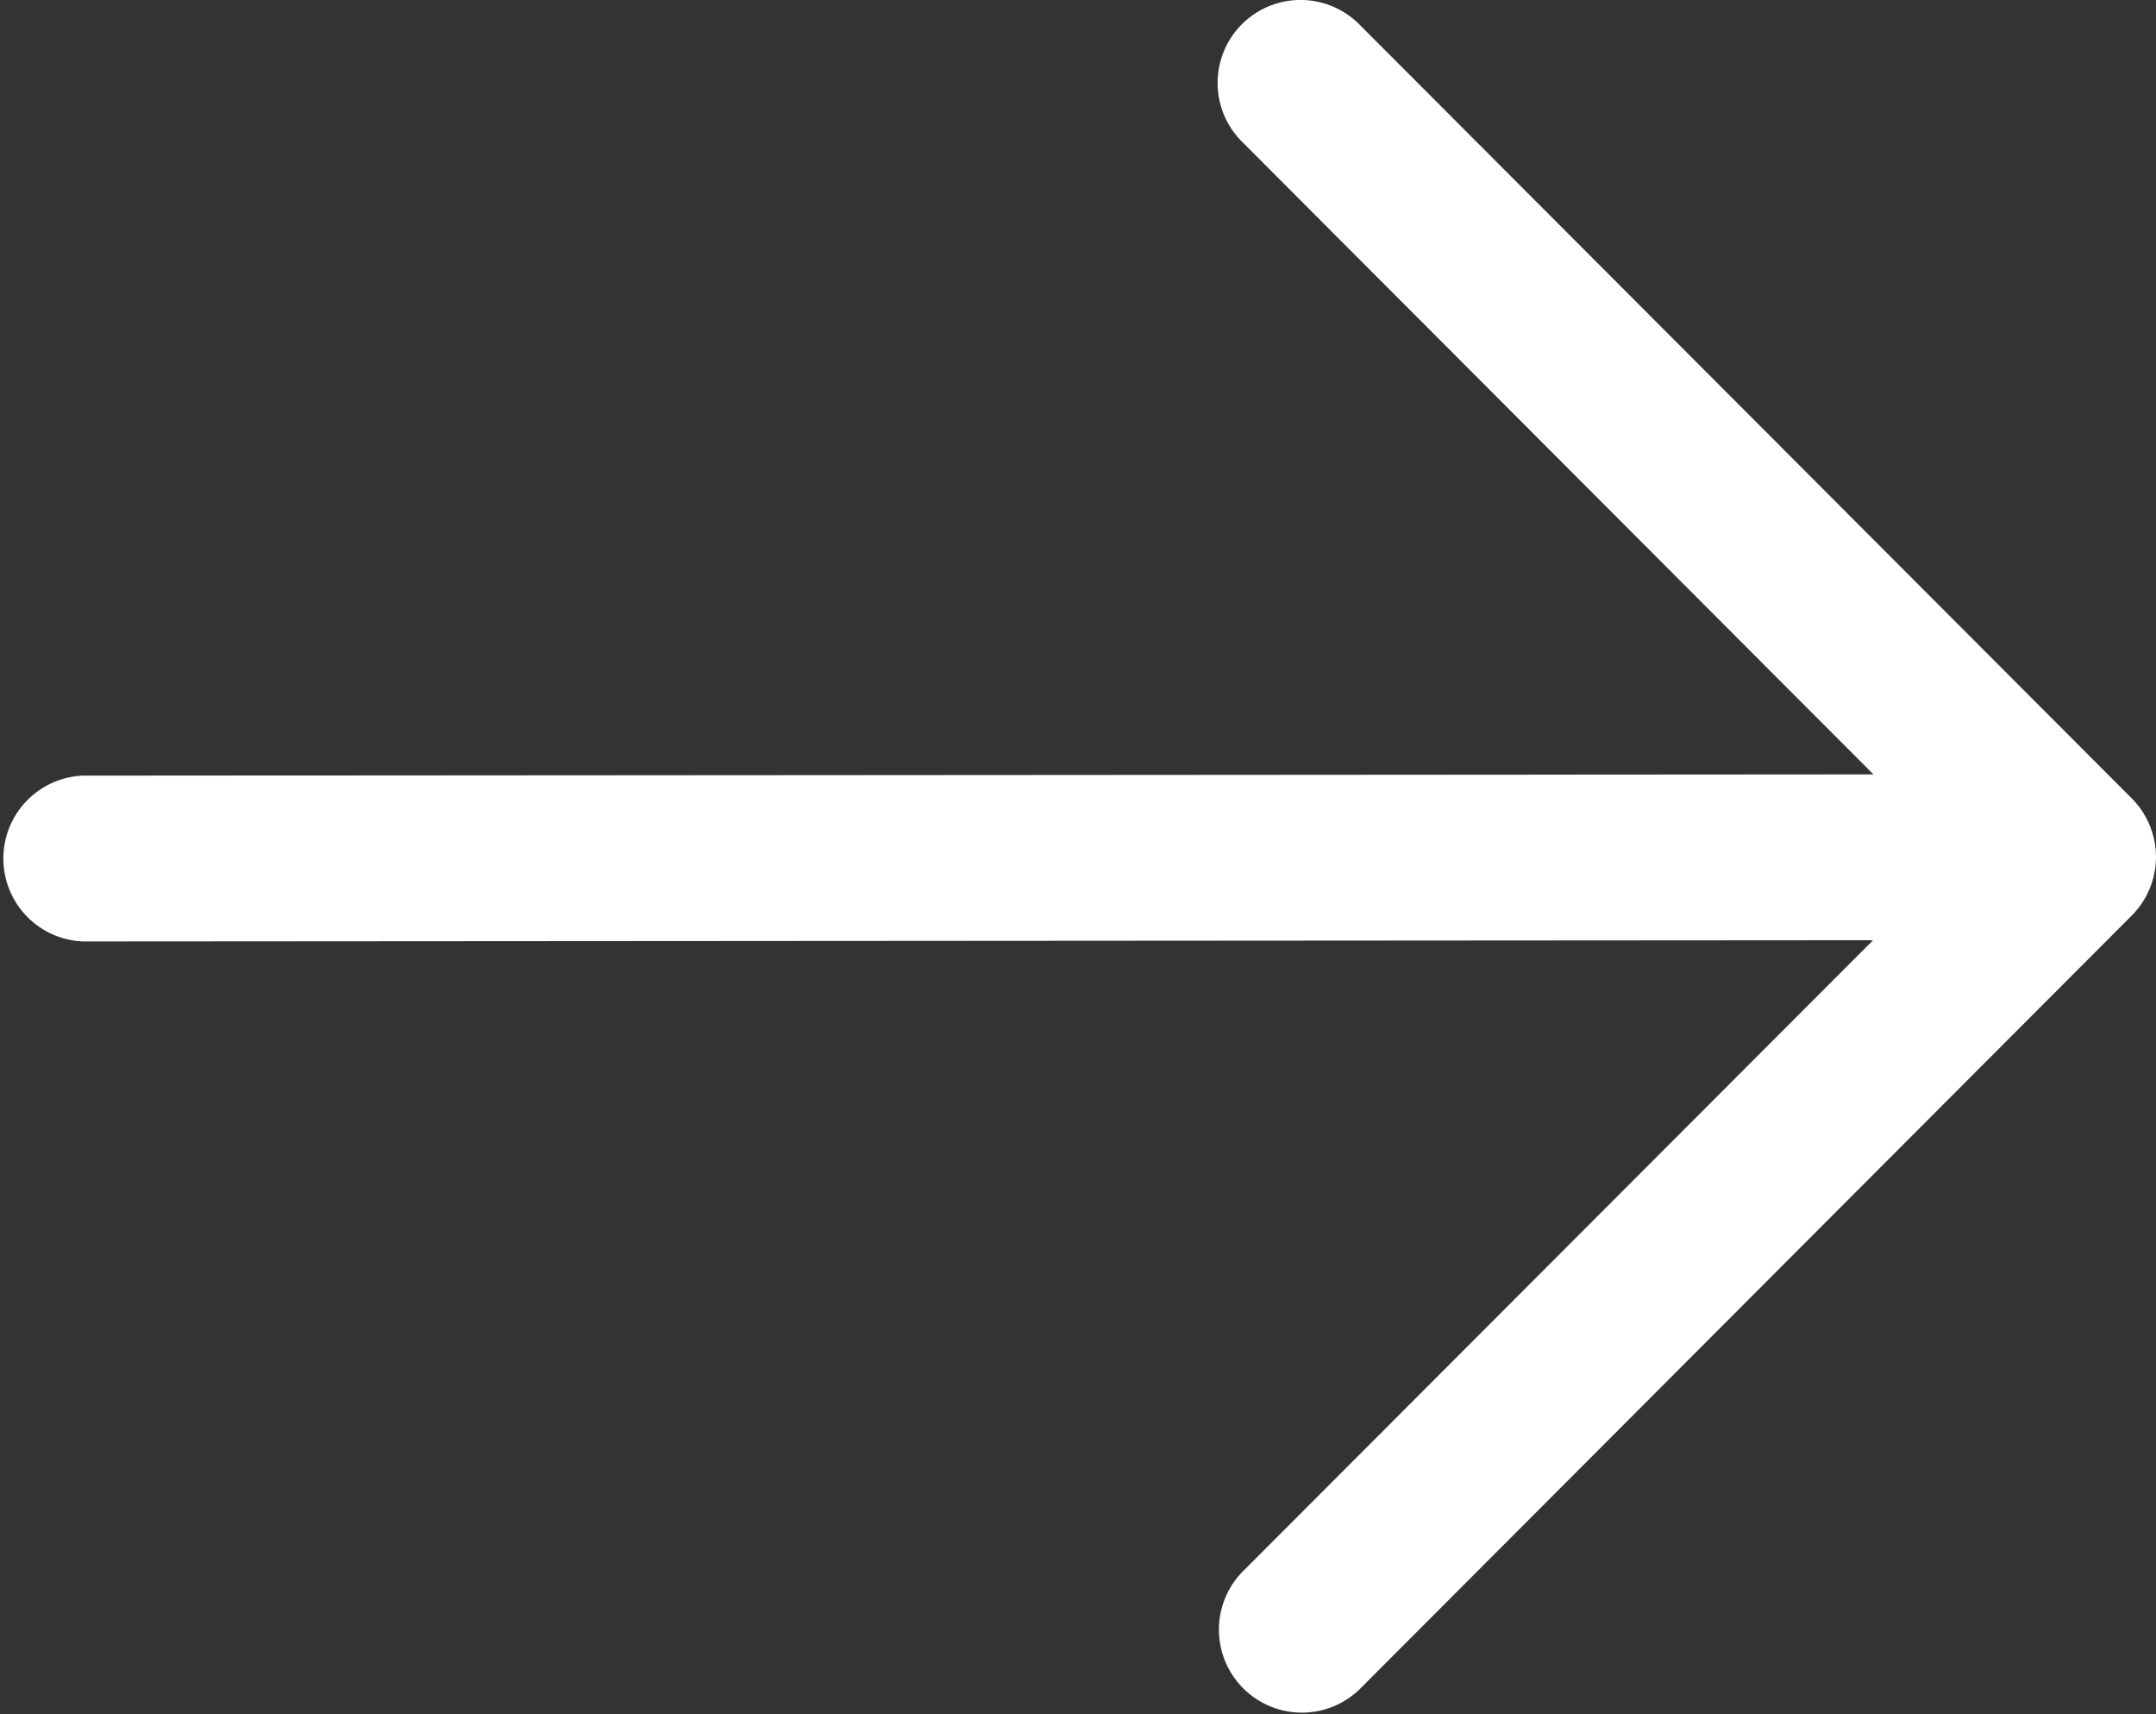 <svg xmlns="http://www.w3.org/2000/svg" width="15.826" height="12.58" viewBox="0 0 15.826 12.58">
  <rect x="0" y="0" width="15.826" height="12.58" fill="#333333" stroke="none"/>
  <g id="arrow-right" transform="translate(0 0)">
    <path id="Tracé_46" data-name="Tracé 46" d="M13.616,8.678a.609.609,0,0,1,.861,0l5.671,5.681a.609.609,0,0,1,0,.86L14.477,20.9a.609.609,0,0,1-.862-.86L18.249,15.4l-13.14.009a.609.609,0,0,1,0-1.217l13.143-.009L13.616,9.539A.609.609,0,0,1,13.616,8.678Z" transform="translate(-4.5 -8.5)" fill="#fff" fill-rule="evenodd"/>
  </g>
</svg>
